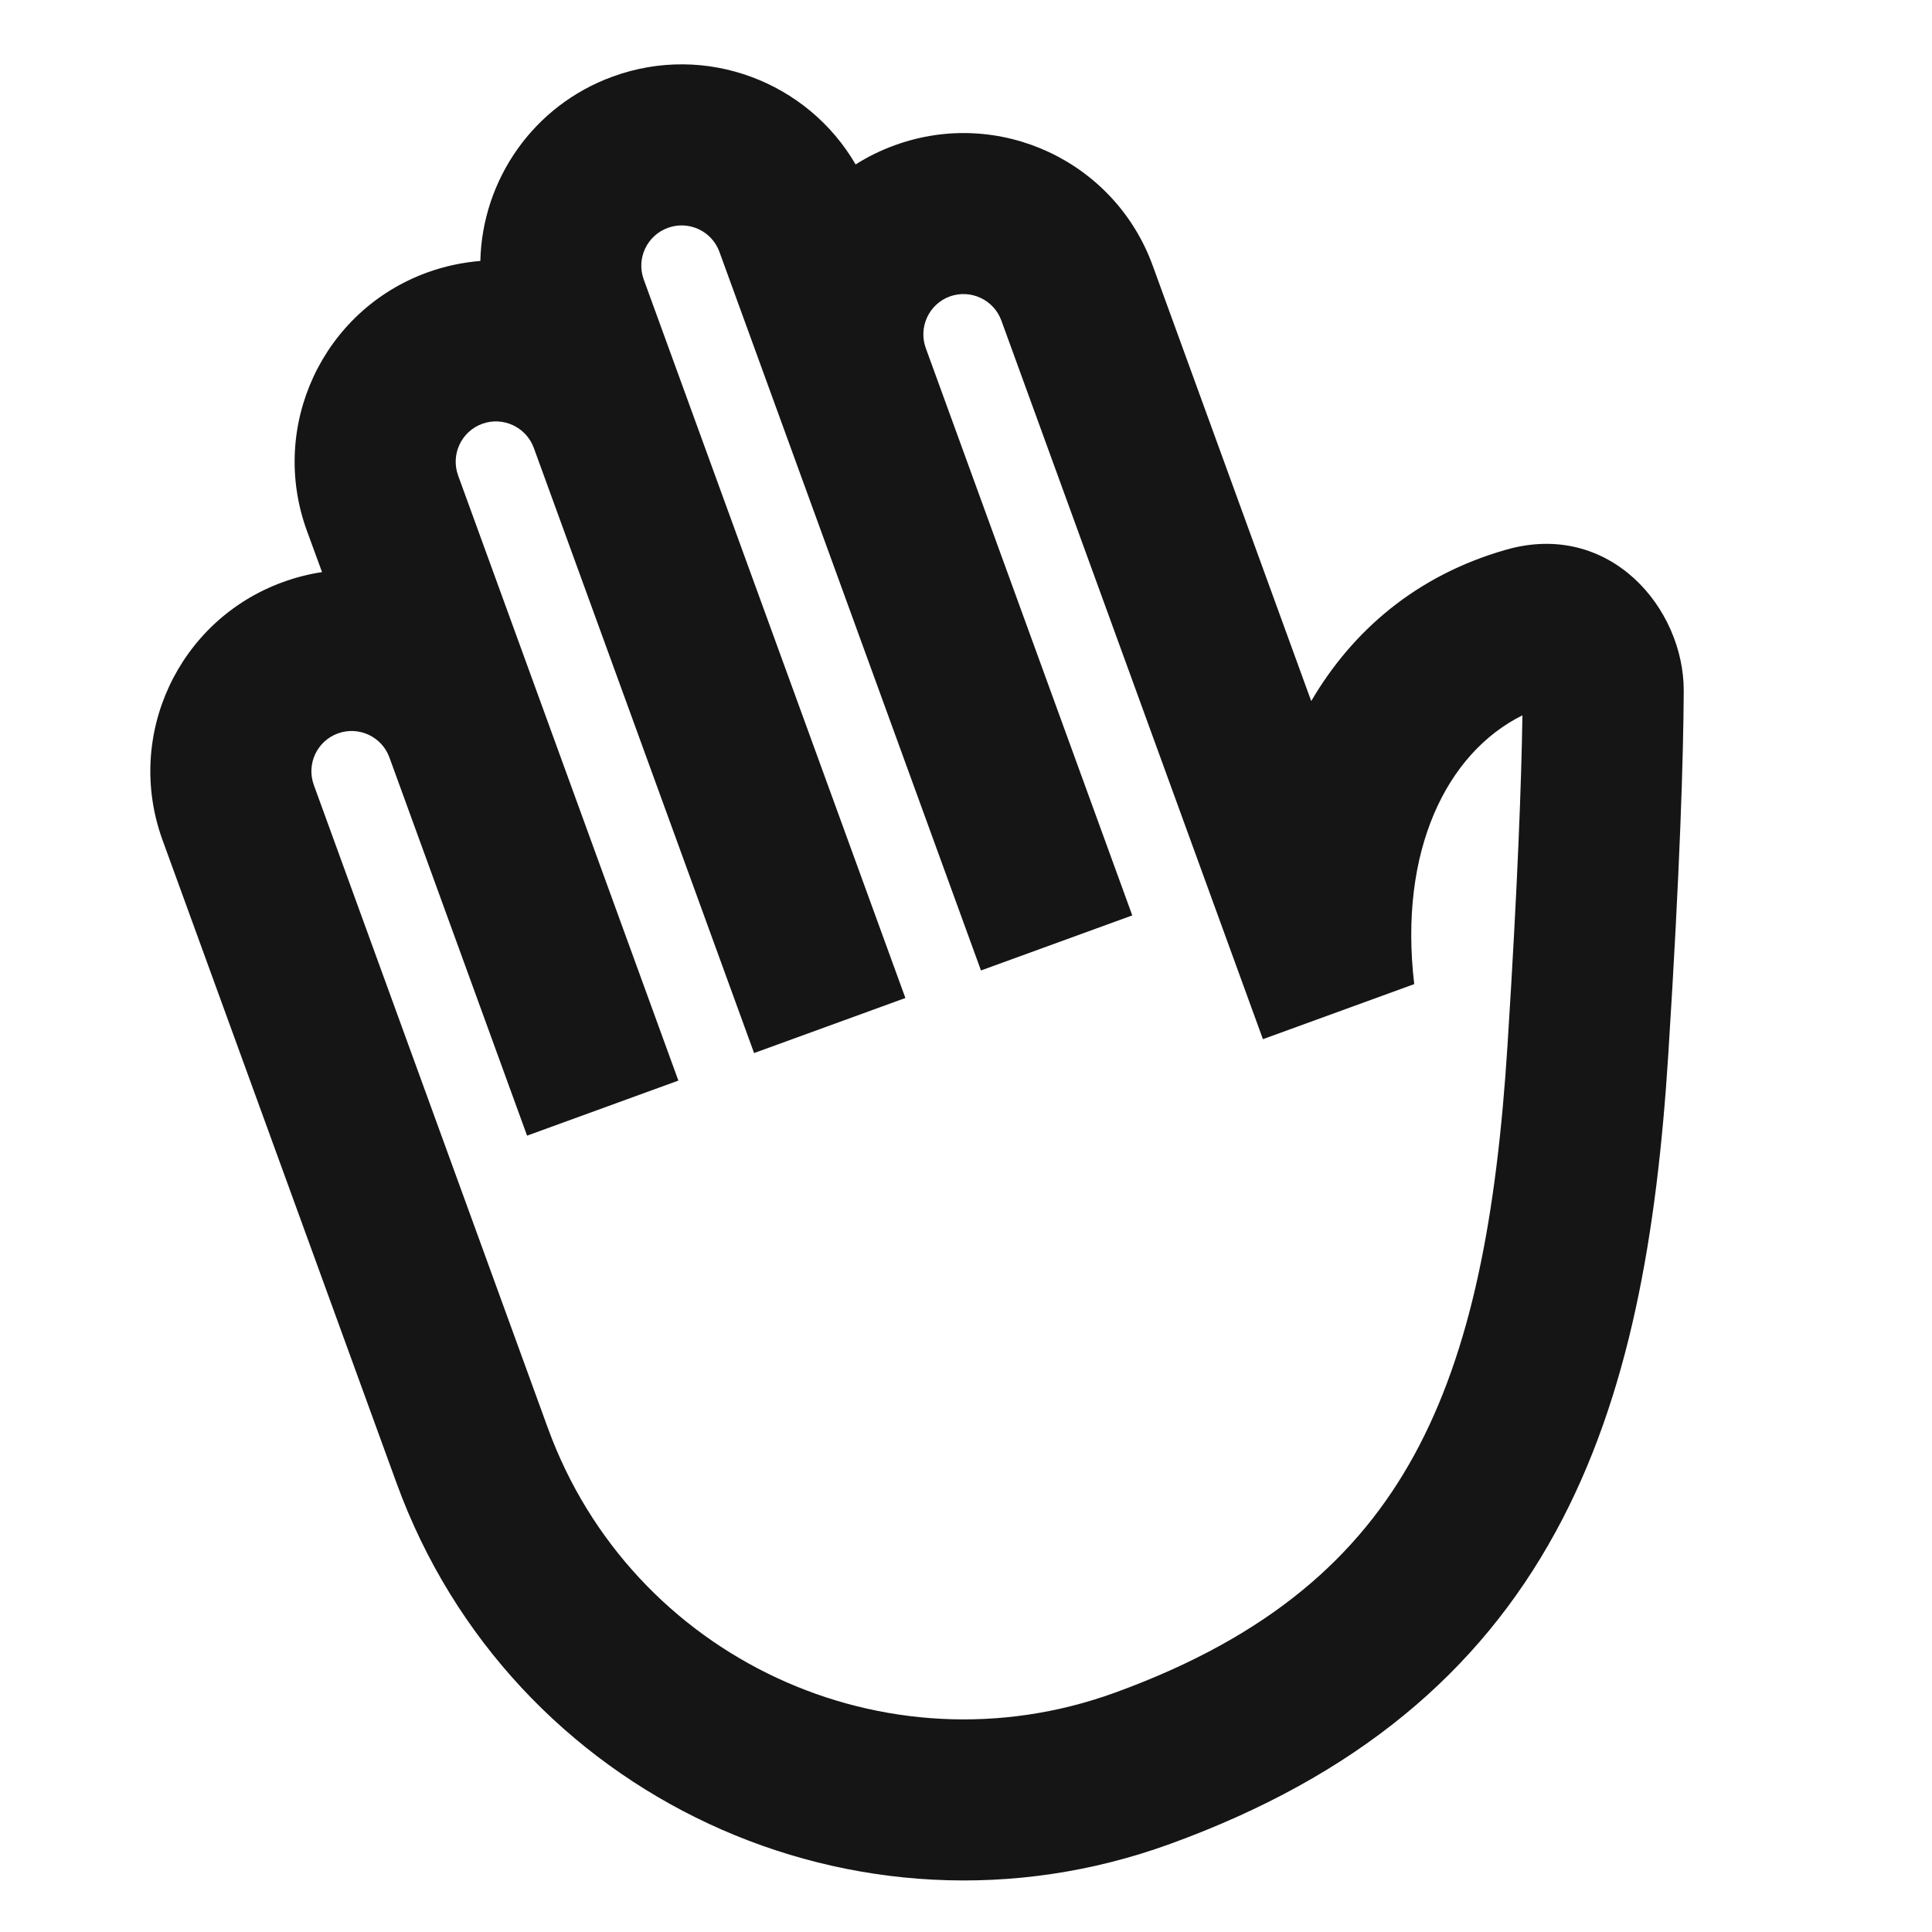 <?xml version="1.0" encoding="UTF-8"?> <svg xmlns="http://www.w3.org/2000/svg" width="16" height="16" viewBox="0 0 16 16" fill="none"><g clip-path="url(#clip0_407_739)"><path d="M5.531 1.887C5.704 1.824 5.895 1.913 5.958 2.086L8.124 8.037L9.377 7.581L7.667 2.883C7.604 2.71 7.693 2.518 7.866 2.455C8.039 2.393 8.23 2.482 8.293 2.655L10.459 8.606C10.681 8.525 11.712 8.15 11.712 8.15C11.582 7.048 11.979 6.237 12.608 5.924C12.6 6.455 12.57 7.312 12.485 8.649C12.395 10.074 12.185 11.186 11.711 12.052C11.253 12.888 10.515 13.552 9.236 14.017C7.333 14.71 5.229 13.729 4.537 11.826L2.599 6.501C2.536 6.328 2.625 6.137 2.798 6.074C2.971 6.011 3.162 6.1 3.225 6.273L4.365 9.405L5.618 8.949L3.794 3.938C3.731 3.765 3.82 3.573 3.993 3.51C4.166 3.447 4.358 3.537 4.421 3.71L6.245 8.721L7.498 8.265L5.331 2.314C5.268 2.141 5.358 1.95 5.531 1.887ZM3.284 12.282C4.228 14.877 7.098 16.215 9.692 15.27C11.233 14.71 12.246 13.85 12.88 12.692C13.498 11.564 13.722 10.212 13.816 8.733C13.914 7.189 13.941 6.261 13.944 5.723C13.947 5.038 13.331 4.306 12.471 4.553C11.729 4.765 11.2 5.224 10.859 5.806L9.546 2.199C9.231 1.334 8.275 0.888 7.41 1.203C7.294 1.245 7.186 1.298 7.086 1.362C6.688 0.677 5.845 0.353 5.075 0.634C4.411 0.875 3.993 1.495 3.978 2.161C3.831 2.173 3.683 2.204 3.537 2.257C2.672 2.572 2.226 3.529 2.541 4.394L2.667 4.738C2.558 4.754 2.449 4.782 2.342 4.821C1.477 5.136 1.031 6.092 1.346 6.957L3.284 12.282Z" fill="#151515"></path></g><defs><clipPath id="clip0_407_739"><rect width="16" height="16" fill="white" transform="matrix(-1 0 0 1 16 0)"></rect></clipPath></defs></svg> 